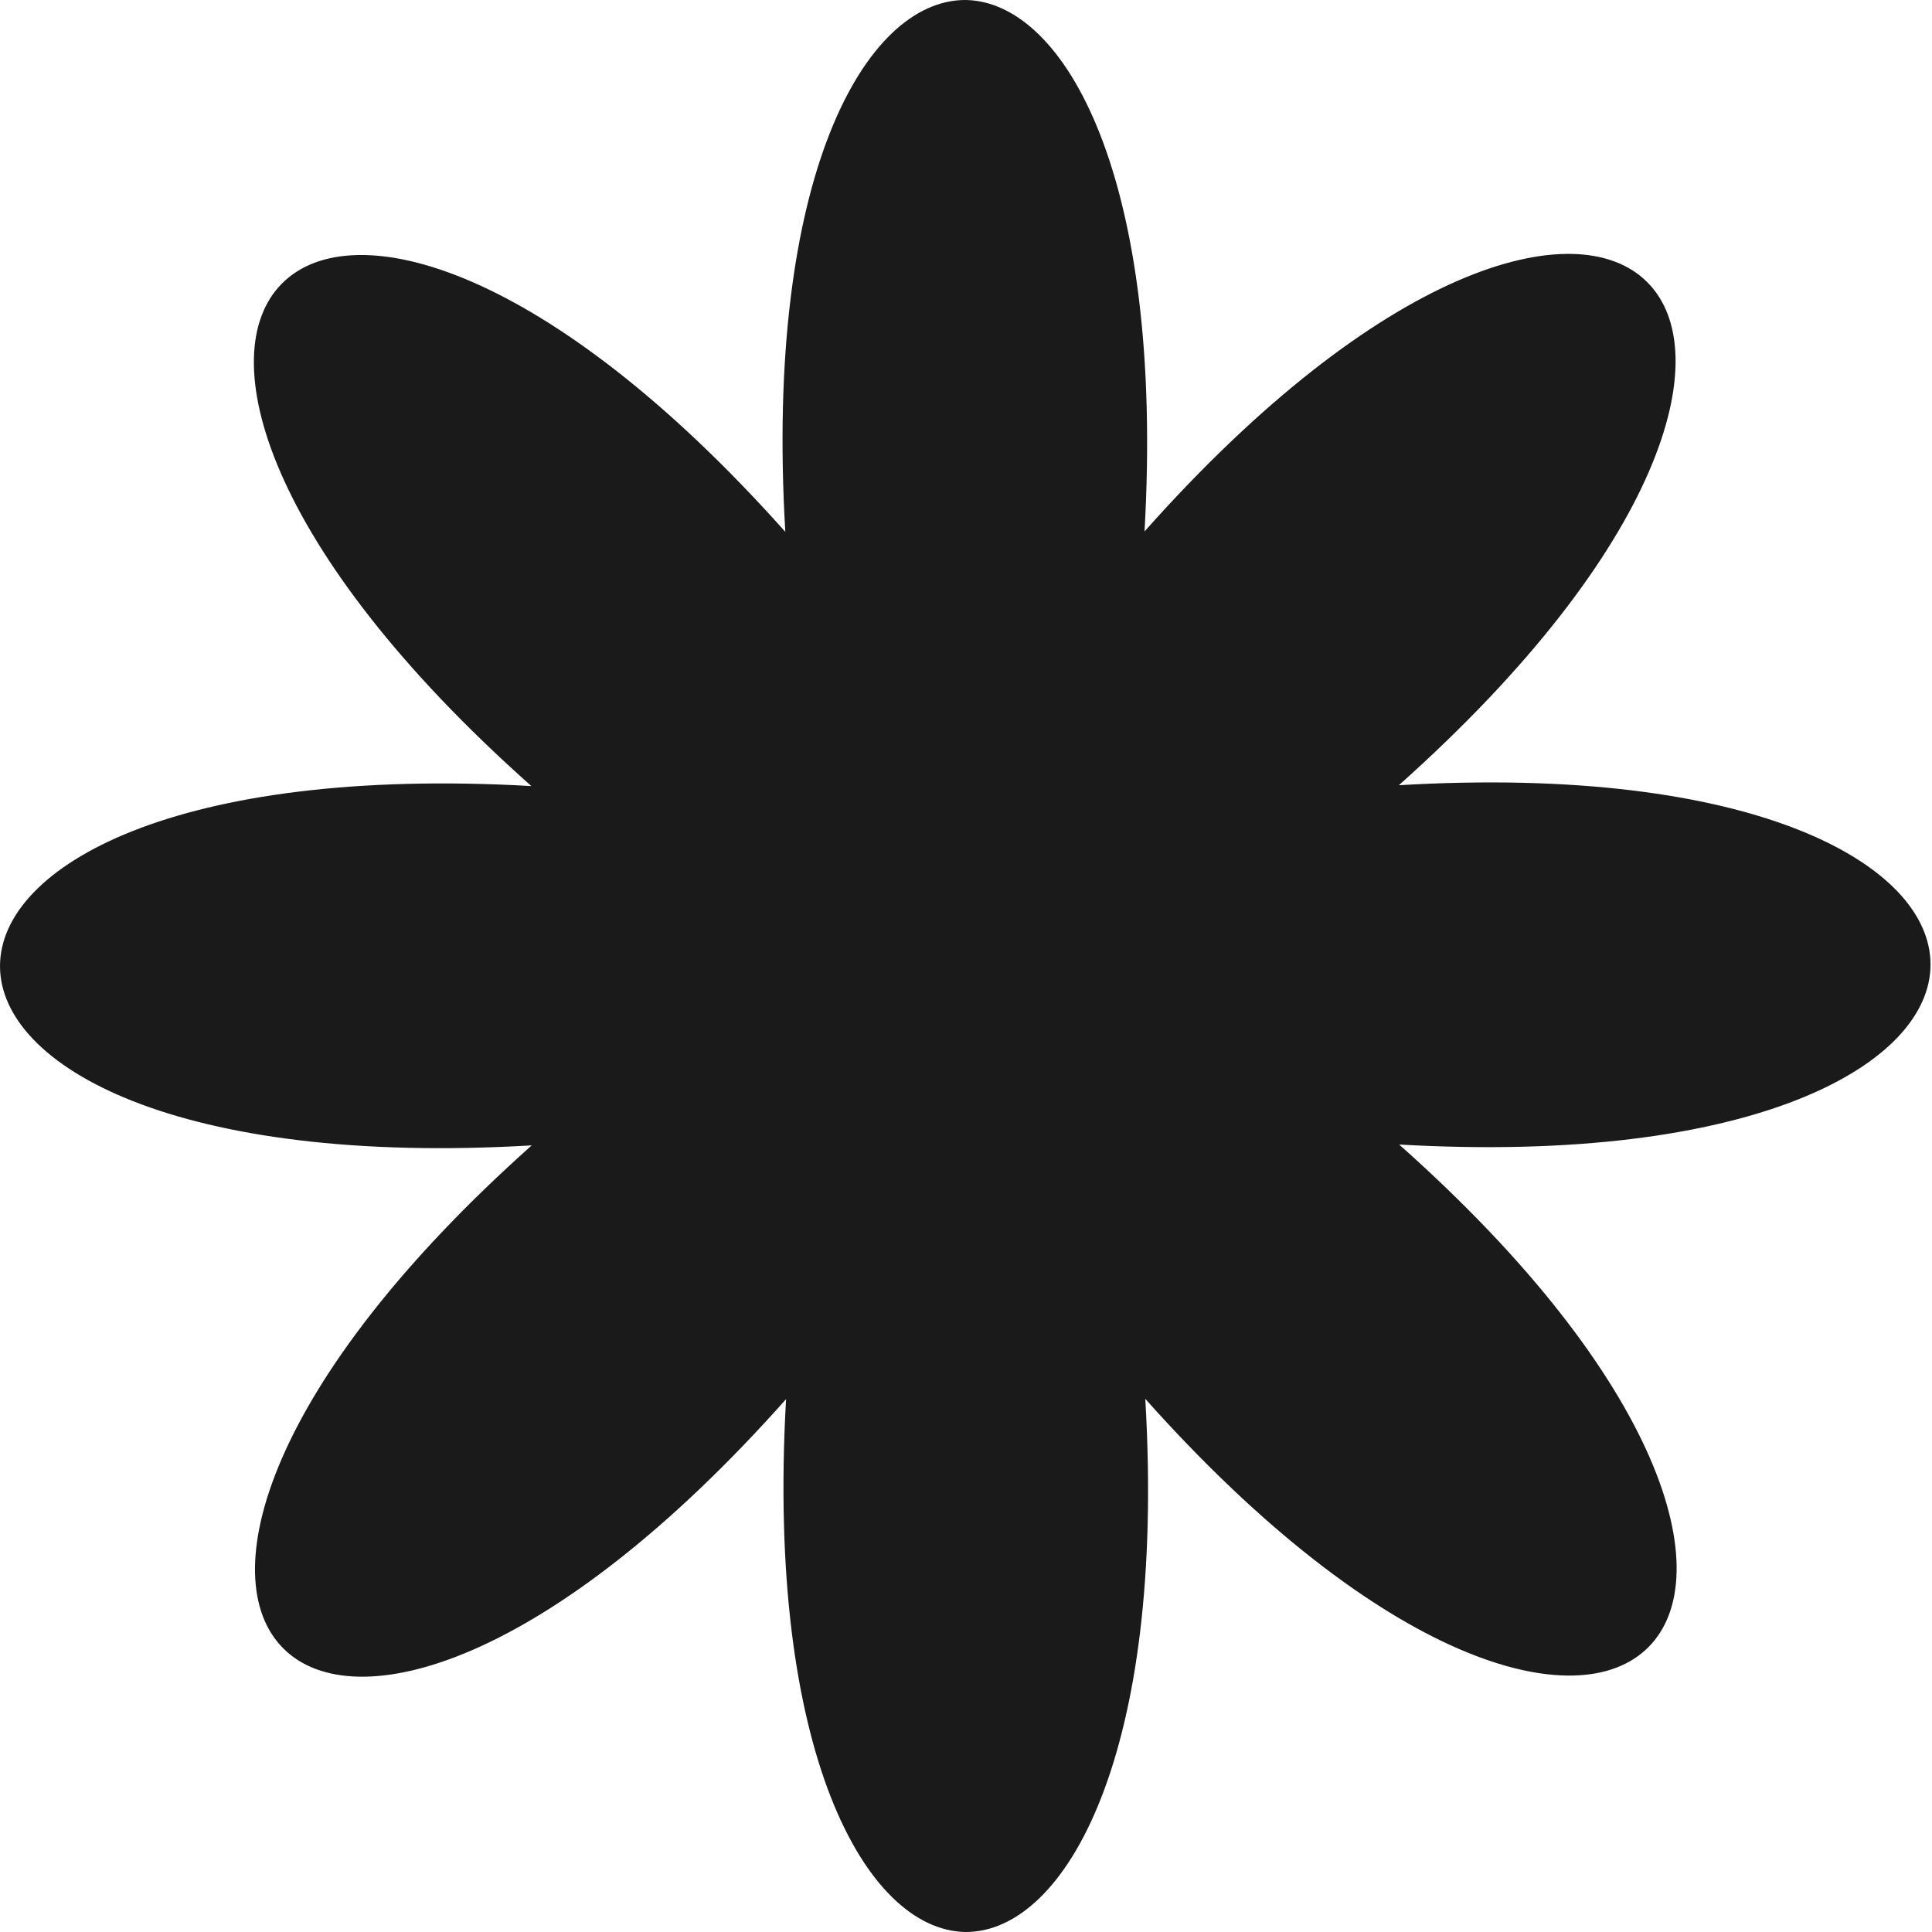 <?xml version="1.0" encoding="UTF-8"?>
<svg id="Layer_1" xmlns="http://www.w3.org/2000/svg" version="1.1" viewBox="0 0 2054 2054">
  <!-- Generator: Adobe Illustrator 29.1.0, SVG Export Plug-In . SVG Version: 2.1.0 Build 142)  -->
  <defs>
    <style>
      .st0 {
        fill: #1a1a1a;
      }
    </style>
  </defs>
  <path class="st0" d="M1487.5,1216.8c564.1,501.4,232.5,833.6-269.9,270.4,22.2,376.7-84.2,566.6-190.6,566.8h-.2c-.3,0-.6,0-.8,0-105.8-2.3-211.6-192-190.3-566.5-501.4,564.2-833.6,232.6-270.4-269.8-753.4,44.4-753.9-425-.4-382C.8,334.3,332.4,2.1,834.8,565.3h.1C812.7,188.6,919.6.2,1026,0h.2c.3,0,.6,0,.8,0,105.8,2.2,211.1,190.5,189.8,565C1718.2.8,2050.4,332.4,1487.2,834.8c753.4-44.4,753.8,425,.3,382Z"/>
  <path class="st0" d="M1027,0h0c-.3,0-.6,0-.8,0h.8Z"/>
  <path class="st0" d="M1026.8,2054h-.8c.3,0,.6,0,.8,0Z"/>
</svg>
